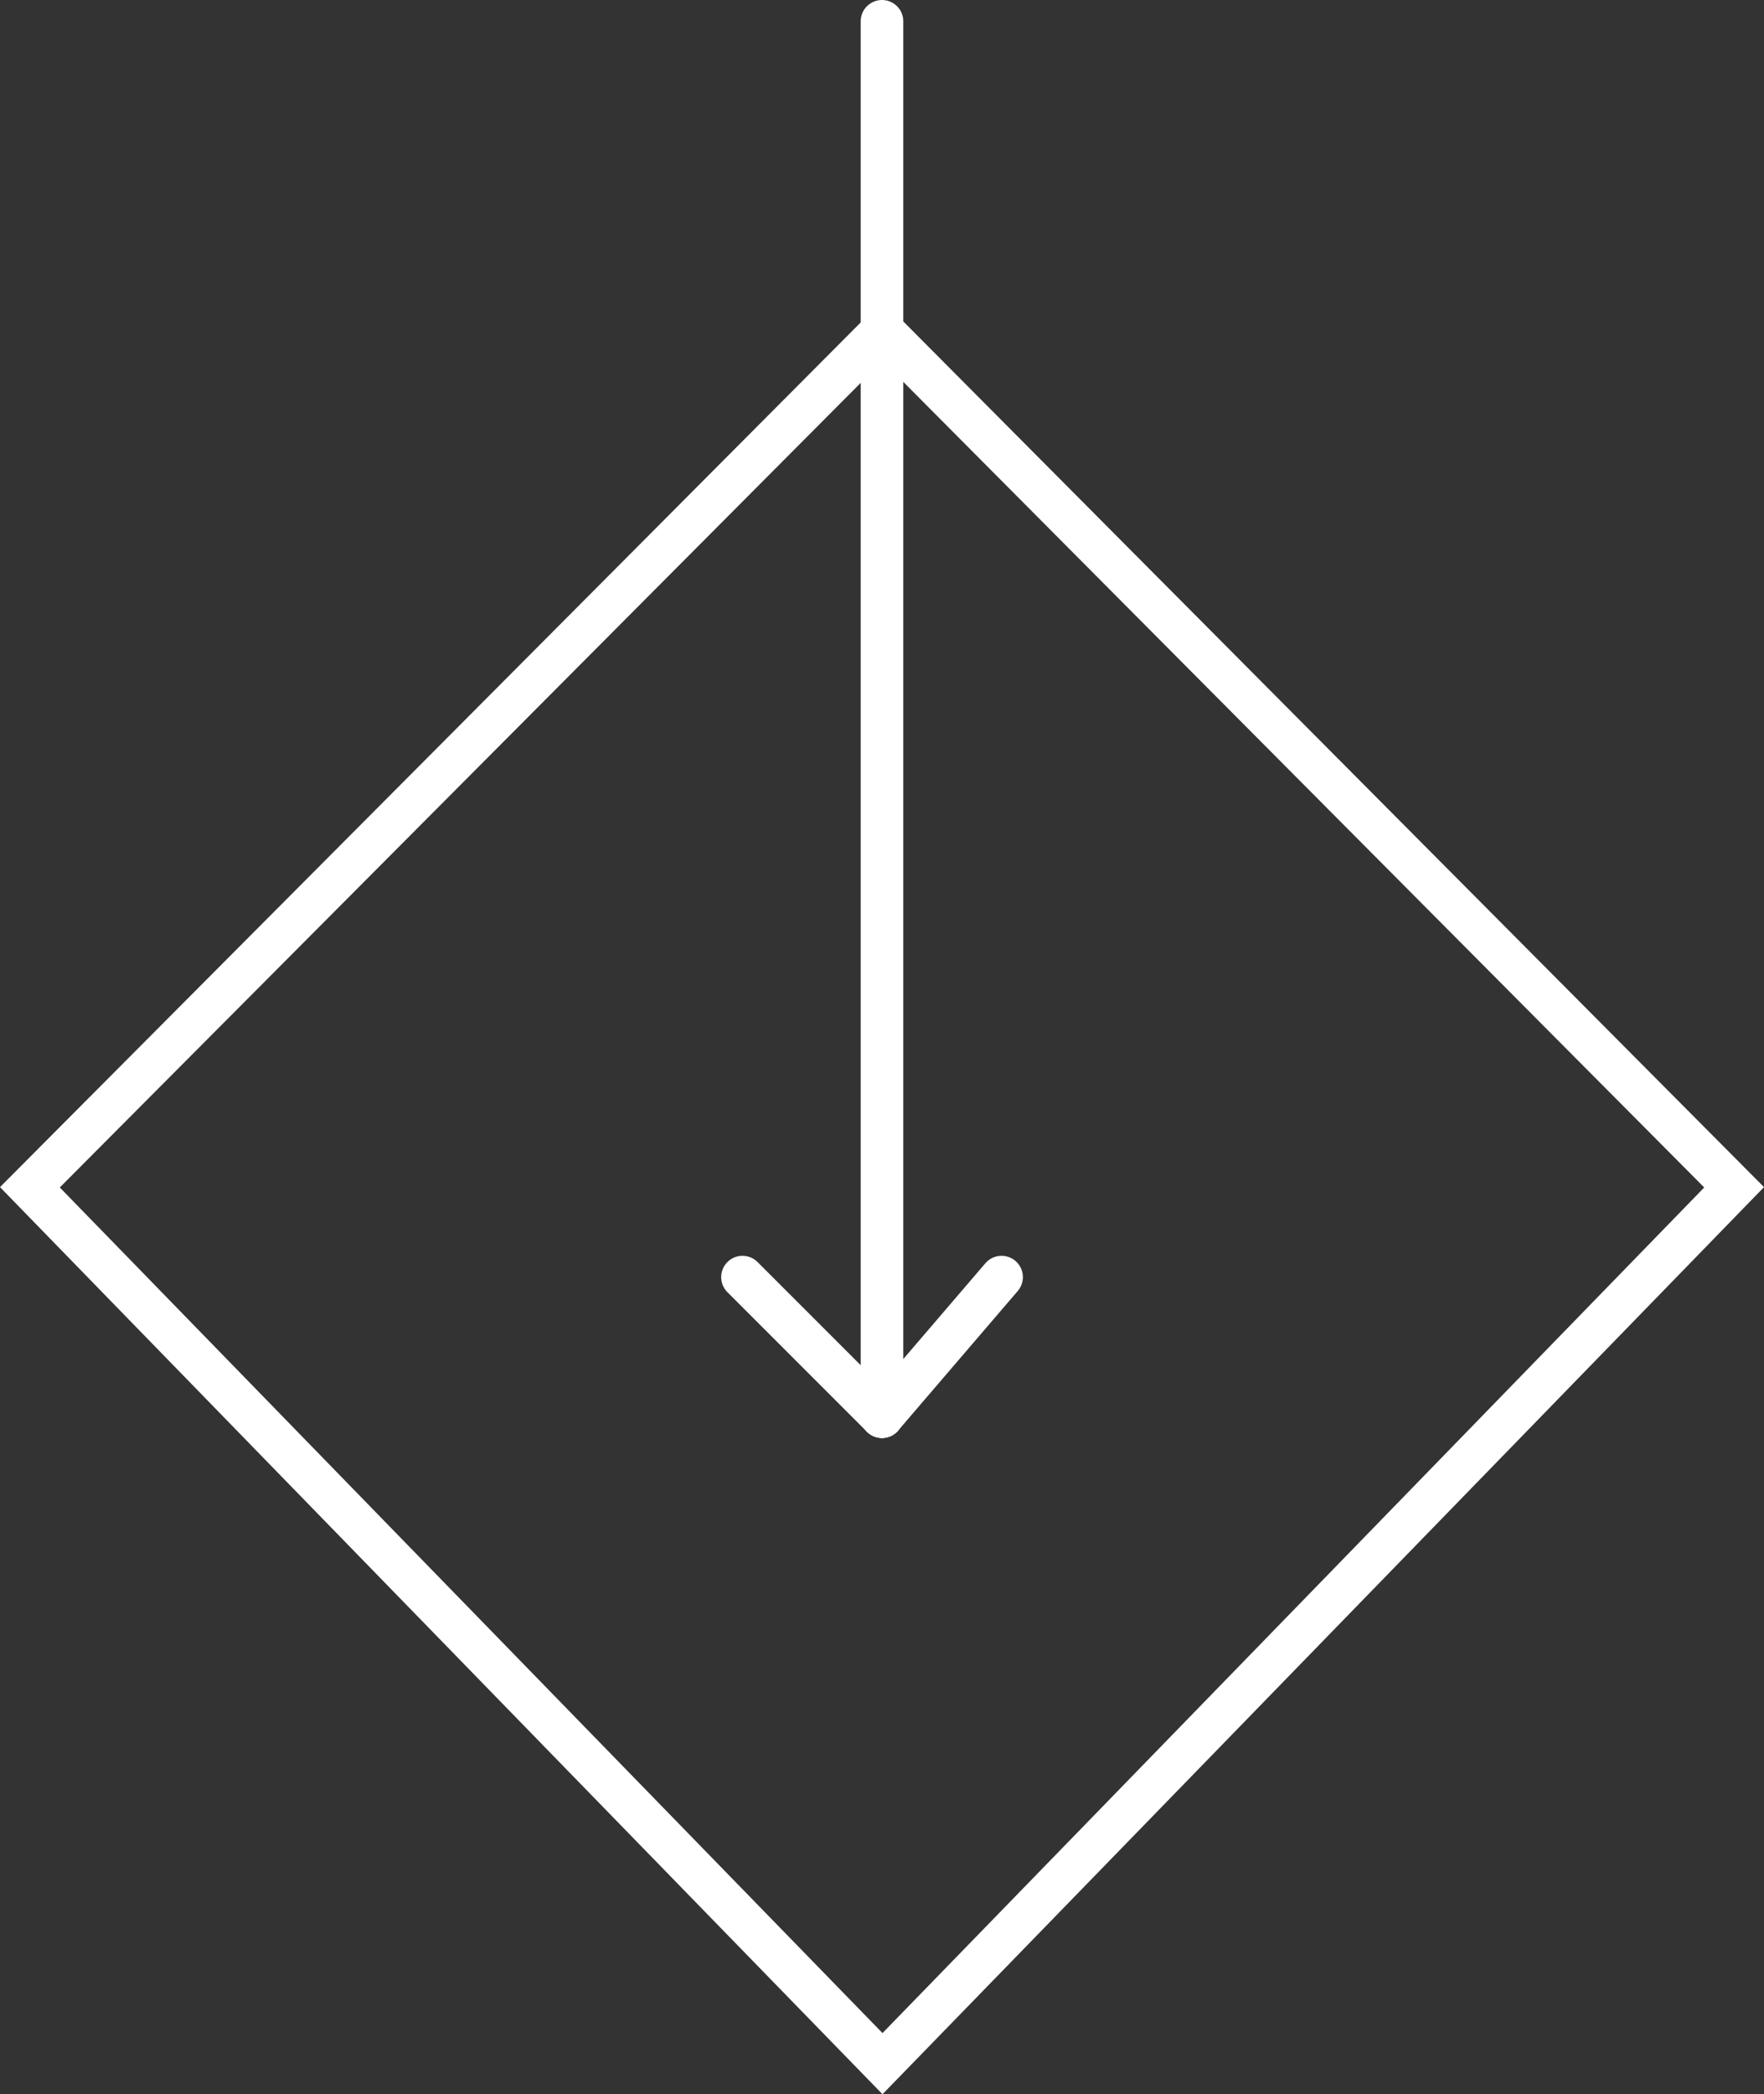 <svg xmlns="http://www.w3.org/2000/svg" width="82.773" height="98.246" viewBox="0 0 82.773 98.246"><rect x="0" y="0" width="82.773" height="98.246" fill="#333333" stroke="none"/><g transform="translate(82.773 1) rotate(90)"><g transform="translate(13.099 -54)" fill="none"><path d="M0,95.363,41.592,54,84.147,95.363,41.592,136.773Z" stroke="none"/><path d="M 41.608 56.805 L 2.835 95.363 L 41.608 133.967 L 81.278 95.363 L 41.608 56.805 M 41.592 54 L 84.147 95.363 L 41.592 136.773 L 0 95.363 L 41.592 54 Z" stroke="none" fill="#fff"/></g><g transform="translate(0 35.776)"><line x1="6.546" y1="5.611" transform="translate(58.913 0)" fill="none" stroke="#fff" stroke-linecap="round" stroke-width="2"/><line x1="65.459" transform="translate(0 5.611)" fill="none" stroke="#fff" stroke-linecap="round" stroke-width="2"/><line x1="6.546" y2="6.546" transform="translate(58.913 5.611)" fill="none" stroke="#fff" stroke-linecap="round" stroke-width="2"/></g></g></svg>